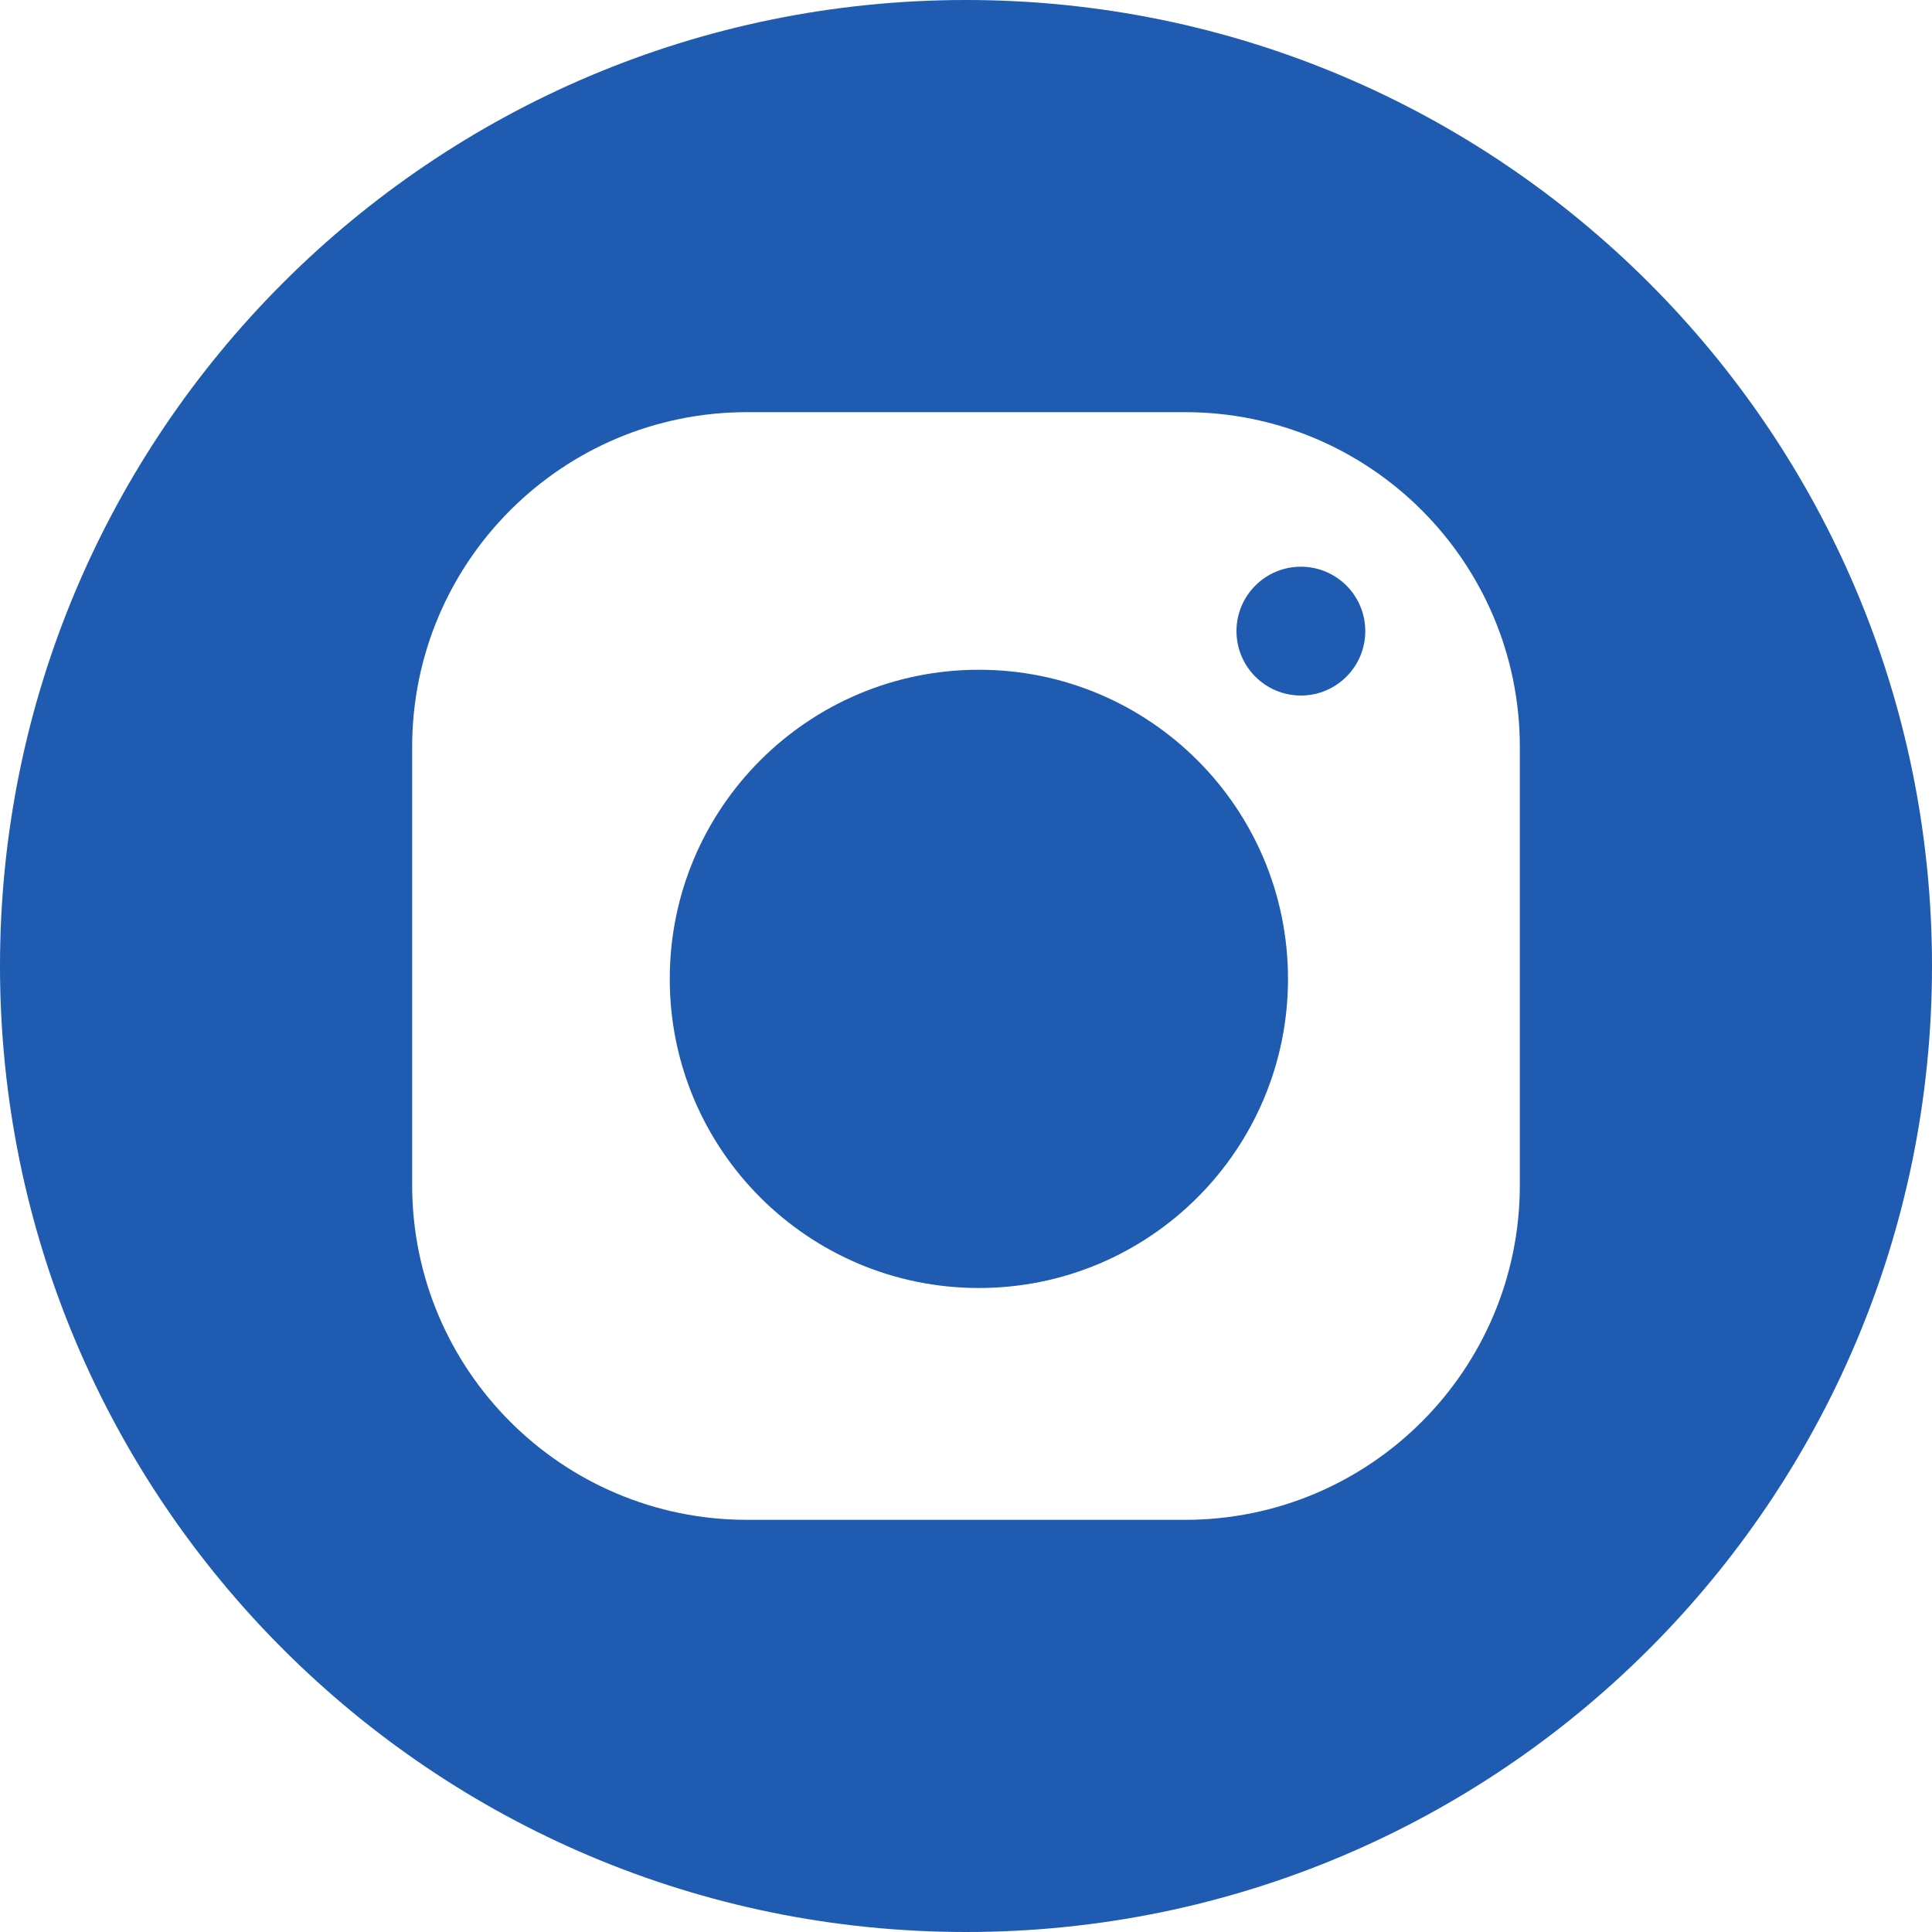<?xml version="1.0" encoding="UTF-8"?> <svg xmlns="http://www.w3.org/2000/svg" width="75" height="75" viewBox="0 0 75 75" fill="none"><path d="M37.5 0C58.211 0 75 16.789 75 37.5C75 58.211 58.211 75 37.5 75C16.789 75 0 58.211 0 37.5C0 16.789 16.789 0 37.5 0ZM29 16C21.82 16 16 21.82 16 29V46C16 53.18 21.82 59 29 59H46C53.18 59 59 53.18 59 46V29C59 21.82 53.18 16 46 16H29ZM38 26C44.627 26 50 31.373 50 38C50 44.627 44.627 50 38 50C31.373 50 26 44.627 26 38C26 31.373 31.373 26 38 26ZM50.5 22C51.881 22 53 23.119 53 24.5C53 25.881 51.881 27 50.5 27C49.119 27 48 25.881 48 24.5C48 23.119 49.119 22 50.5 22Z" fill="#1E5BB1"></path></svg> 
